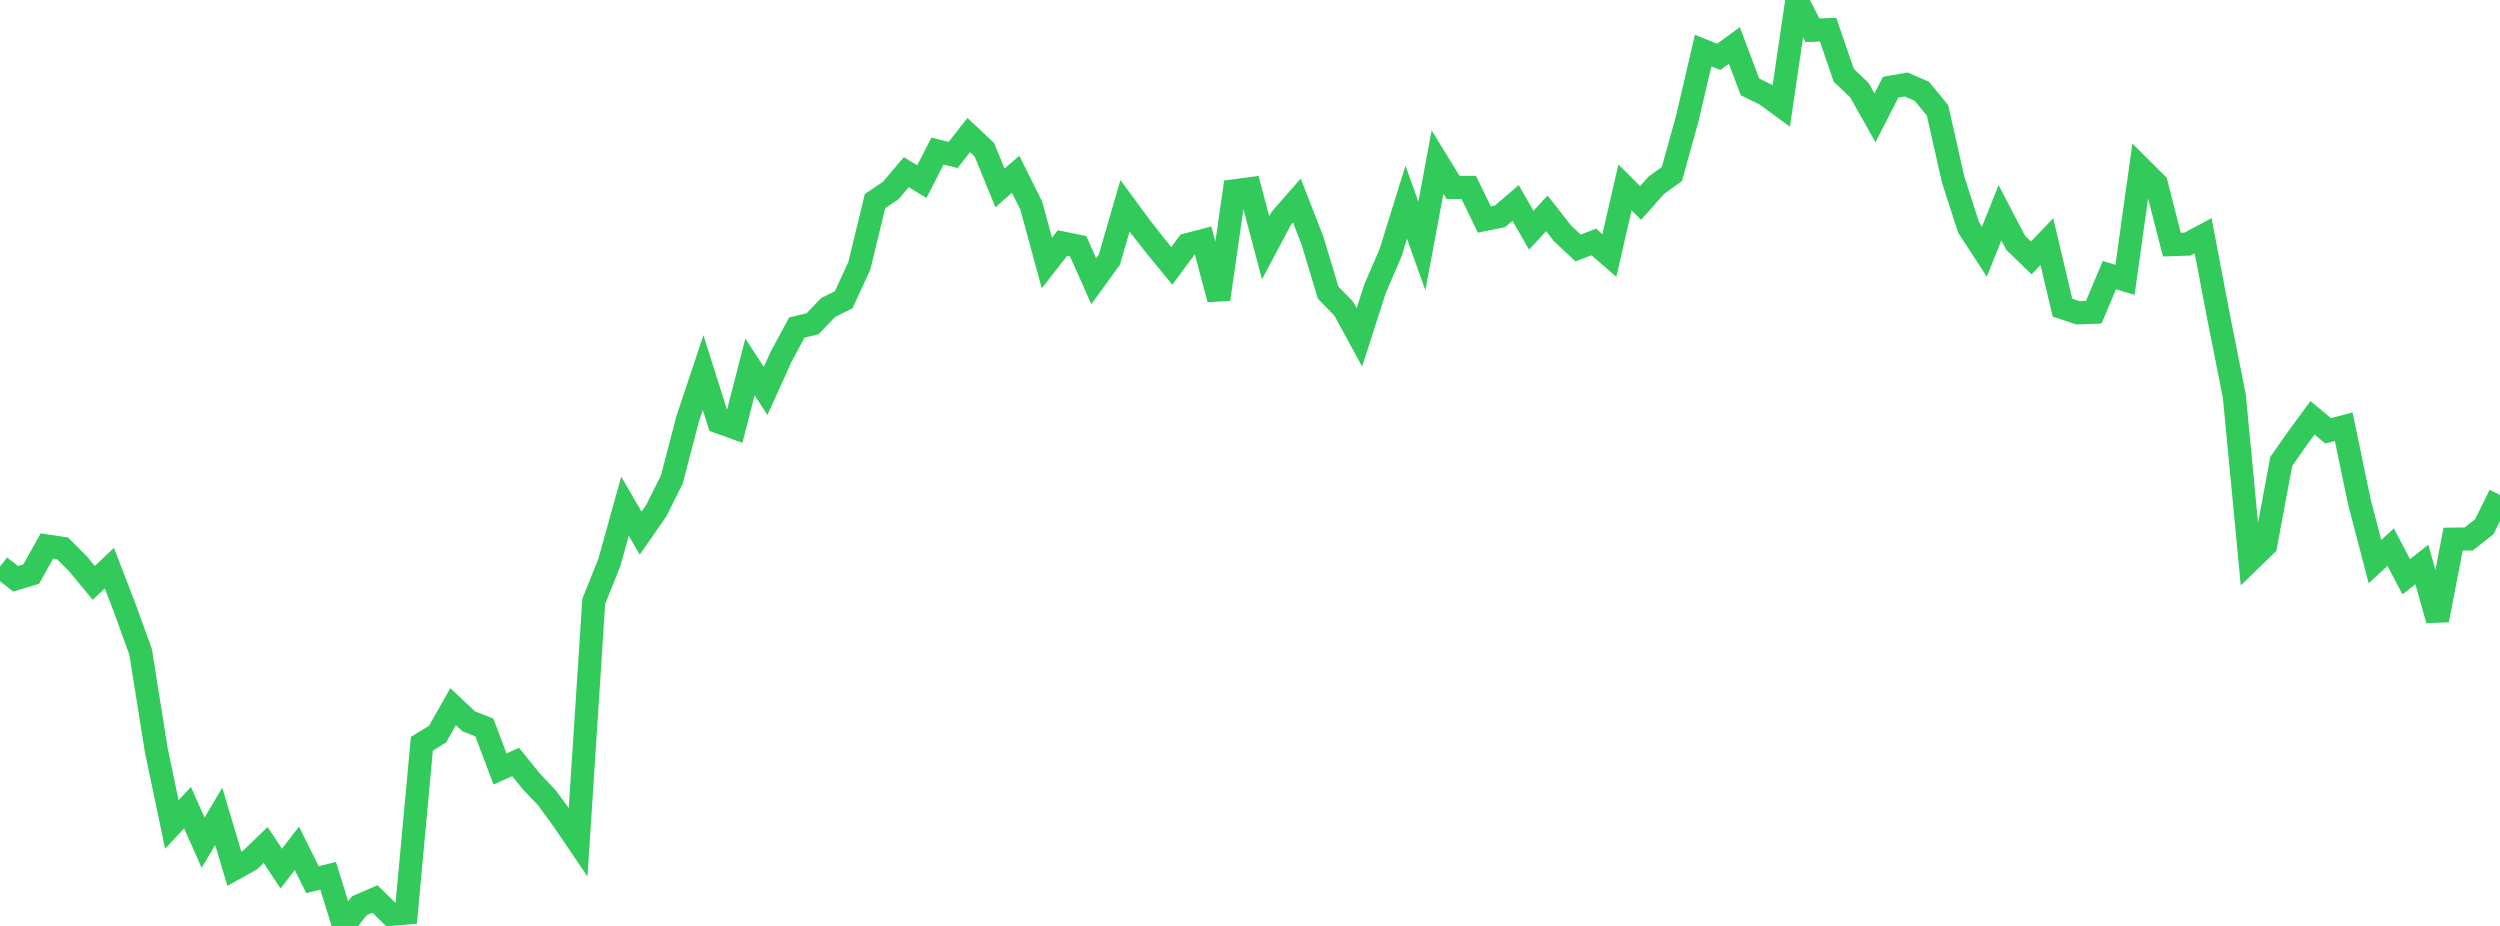 <?xml version="1.0" standalone="no"?>
<!DOCTYPE svg PUBLIC "-//W3C//DTD SVG 1.1//EN" "http://www.w3.org/Graphics/SVG/1.1/DTD/svg11.dtd">

<svg width="135" height="50" viewBox="0 0 135 50" preserveAspectRatio="none" 
  xmlns="http://www.w3.org/2000/svg"
  xmlns:xlink="http://www.w3.org/1999/xlink">


<polyline points="0.0, 30.598 0.844, 31.253 1.688, 30.999 2.531, 29.484 3.375, 29.61 4.219, 30.456 5.062, 31.477 5.906, 30.679 6.75, 32.871 7.594, 35.204 8.438, 40.503 9.281, 44.523 10.125, 43.612 10.969, 45.504 11.812, 44.081 12.656, 46.913 13.5, 46.445 14.344, 45.629 15.188, 46.906 16.031, 45.808 16.875, 47.501 17.719, 47.292 18.562, 50.0 19.406, 48.908 20.25, 48.543 21.094, 49.377 21.938, 49.303 22.781, 40.161 23.625, 39.645 24.469, 38.16 25.312, 38.952 26.156, 39.282 27.0, 41.522 27.844, 41.146 28.688, 42.191 29.531, 43.079 30.375, 44.23 31.219, 45.474 32.062, 32.478 32.906, 30.367 33.75, 27.335 34.594, 28.789 35.438, 27.577 36.281, 25.887 37.125, 22.65 37.969, 20.121 38.812, 22.788 39.656, 23.092 40.5, 19.815 41.344, 21.115 42.188, 19.246 43.031, 17.685 43.875, 17.485 44.719, 16.606 45.562, 16.184 46.406, 14.345 47.25, 10.861 48.094, 10.295 48.938, 9.296 49.781, 9.808 50.625, 8.157 51.469, 8.37 52.312, 7.292 53.156, 8.087 54.0, 10.147 54.844, 9.412 55.688, 11.1 56.531, 14.202 57.375, 13.124 58.219, 13.295 59.062, 15.183 59.906, 14.017 60.75, 11.112 61.594, 12.258 62.438, 13.336 63.281, 14.359 64.125, 13.211 64.969, 12.99 65.812, 16.161 66.656, 10.304 67.5, 10.193 68.344, 13.382 69.188, 11.793 70.031, 10.829 70.875, 12.994 71.719, 15.8 72.562, 16.669 73.406, 18.216 74.25, 15.597 75.094, 13.639 75.938, 10.92 76.781, 13.286 77.625, 8.75 78.469, 10.124 79.312, 10.12 80.156, 11.856 81.0, 11.681 81.844, 10.96 82.688, 12.433 83.531, 11.521 84.375, 12.601 85.219, 13.392 86.062, 13.066 86.906, 13.797 87.75, 10.118 88.594, 10.959 89.438, 10.008 90.281, 9.4 91.125, 6.354 91.969, 2.731 92.812, 3.071 93.656, 2.454 94.5, 4.694 95.344, 5.108 96.188, 5.725 97.031, 0.0 97.875, 1.635 98.719, 1.603 99.562, 4.065 100.406, 4.866 101.25, 6.363 102.094, 4.709 102.938, 4.562 103.781, 4.932 104.625, 5.957 105.469, 9.694 106.312, 12.303 107.156, 13.593 108.0, 11.49 108.844, 13.108 109.688, 13.929 110.531, 13.047 111.375, 16.615 112.219, 16.894 113.062, 16.861 113.906, 14.856 114.75, 15.114 115.594, 9.076 116.438, 9.915 117.281, 13.21 118.125, 13.181 118.969, 12.731 119.812, 17.155 120.656, 21.403 121.5, 30.259 122.344, 29.439 123.188, 24.918 124.031, 23.713 124.875, 22.562 125.719, 23.264 126.562, 23.044 127.406, 27.105 128.25, 30.331 129.094, 29.545 129.938, 31.144 130.781, 30.484 131.625, 33.484 132.469, 29.115 133.312, 29.103 134.156, 28.44 135.0, 26.724" fill="none" stroke="#32ca5b" stroke-width="1.25"/>

</svg>